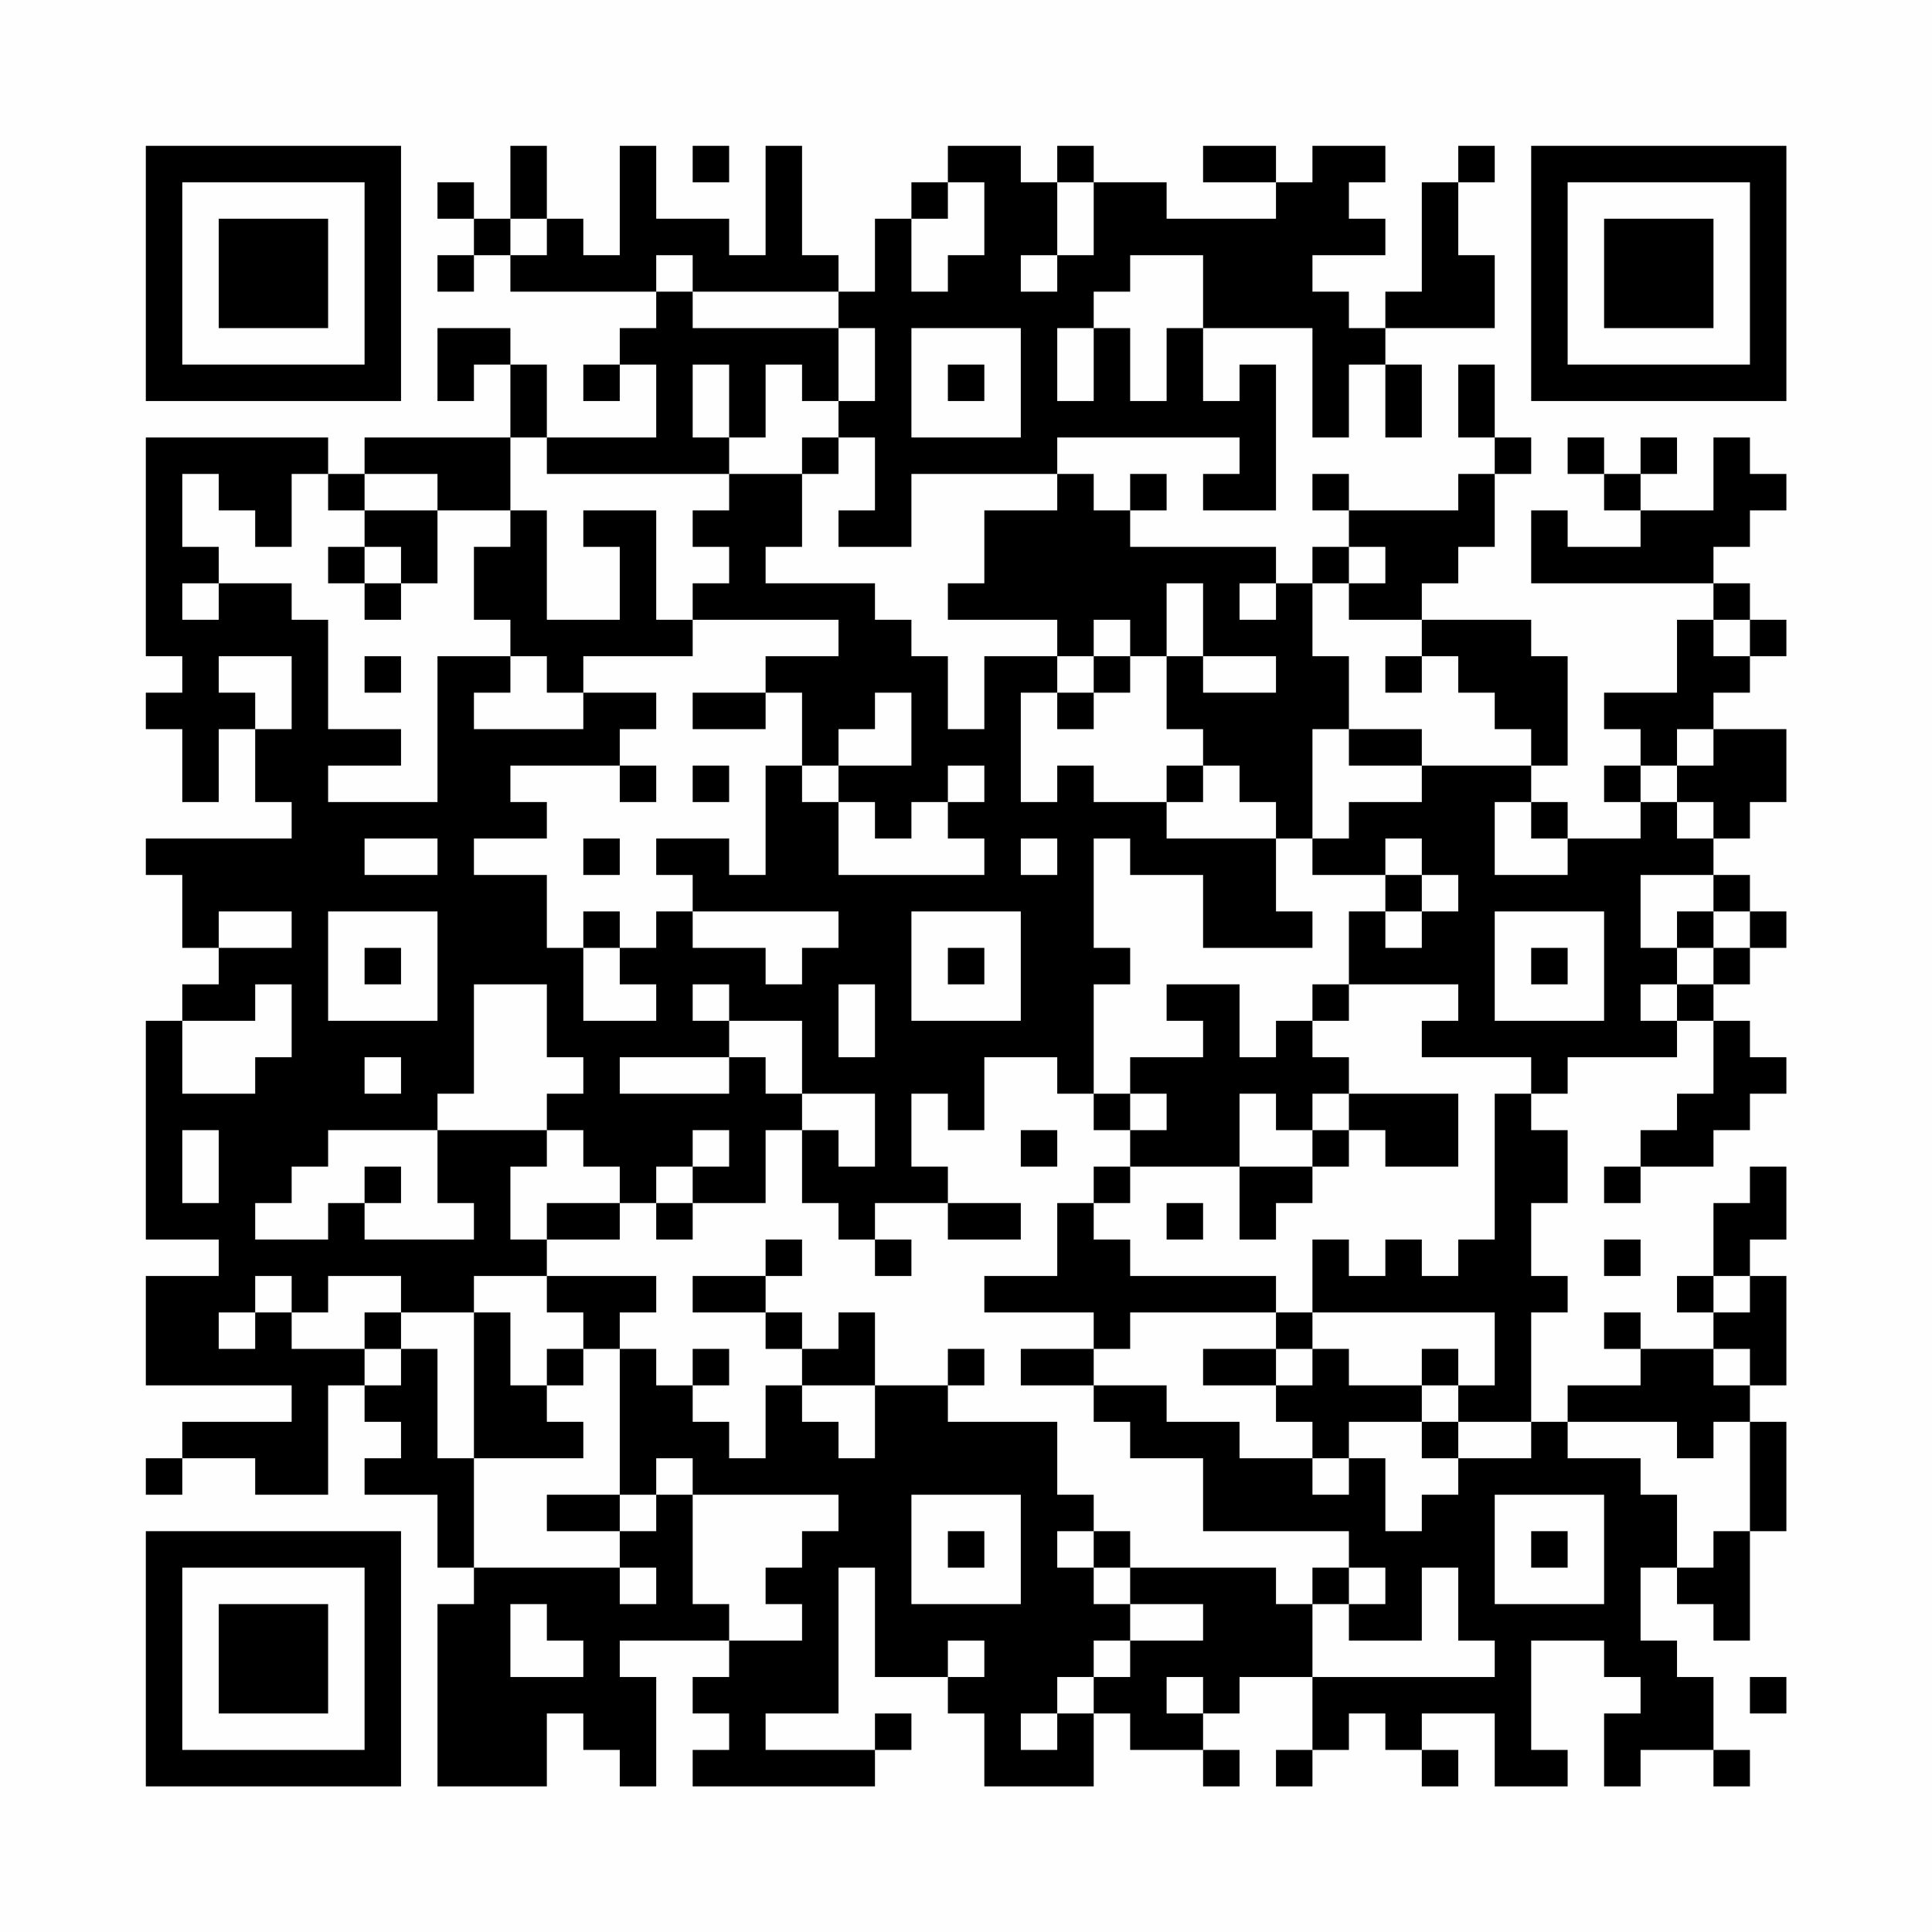 <?xml version="1.0" encoding="UTF-8"?>
<svg xmlns="http://www.w3.org/2000/svg" version="1.1" width="200" height="200" viewBox="0 0 200 200"><rect x="0" y="0" width="200" height="200" fill="#fefefe"/><g transform="scale(3.774)"><g transform="translate(4,4)"><path fill-rule="evenodd" d="M10 0L10 2L9 2L9 1L8 1L8 2L9 2L9 3L8 3L8 4L9 4L9 3L10 3L10 4L14 4L14 5L13 5L13 6L12 6L12 7L13 7L13 6L14 6L14 8L11 8L11 6L10 6L10 5L8 5L8 7L9 7L9 6L10 6L10 8L6 8L6 9L5 9L5 8L0 8L0 14L1 14L1 15L0 15L0 16L1 16L1 18L2 18L2 16L3 16L3 18L4 18L4 19L0 19L0 20L1 20L1 22L2 22L2 23L1 23L1 24L0 24L0 30L2 30L2 31L0 31L0 34L4 34L4 35L1 35L1 36L0 36L0 37L1 37L1 36L3 36L3 37L5 37L5 34L6 34L6 35L7 35L7 36L6 36L6 37L8 37L8 39L9 39L9 40L8 40L8 45L11 45L11 43L12 43L12 44L13 44L13 45L14 45L14 42L13 42L13 41L16 41L16 42L15 42L15 43L16 43L16 44L15 44L15 45L20 45L20 44L21 44L21 43L20 43L20 44L17 44L17 43L19 43L19 39L20 39L20 42L22 42L22 43L23 43L23 45L26 45L26 43L27 43L27 44L29 44L29 45L30 45L30 44L29 44L29 43L30 43L30 42L32 42L32 44L31 44L31 45L32 45L32 44L33 44L33 43L34 43L34 44L35 44L35 45L36 45L36 44L35 44L35 43L37 43L37 45L39 45L39 44L38 44L38 41L40 41L40 42L41 42L41 43L40 43L40 45L41 45L41 44L43 44L43 45L44 45L44 44L43 44L43 42L42 42L42 41L41 41L41 39L42 39L42 40L43 40L43 41L44 41L44 38L45 38L45 35L44 35L44 34L45 34L45 31L44 31L44 30L45 30L45 28L44 28L44 29L43 29L43 31L42 31L42 32L43 32L43 33L41 33L41 32L40 32L40 33L41 33L41 34L39 34L39 35L38 35L38 32L39 32L39 31L38 31L38 29L39 29L39 27L38 27L38 26L39 26L39 25L42 25L42 24L43 24L43 26L42 26L42 27L41 27L41 28L40 28L40 29L41 29L41 28L43 28L43 27L44 27L44 26L45 26L45 25L44 25L44 24L43 24L43 23L44 23L44 22L45 22L45 21L44 21L44 20L43 20L43 19L44 19L44 18L45 18L45 16L43 16L43 15L44 15L44 14L45 14L45 13L44 13L44 12L43 12L43 11L44 11L44 10L45 10L45 9L44 9L44 8L43 8L43 10L41 10L41 9L42 9L42 8L41 8L41 9L40 9L40 8L39 8L39 9L40 9L40 10L41 10L41 11L39 11L39 10L38 10L38 12L43 12L43 13L42 13L42 15L40 15L40 16L41 16L41 17L40 17L40 18L41 18L41 19L39 19L39 18L38 18L38 17L39 17L39 14L38 14L38 13L35 13L35 12L36 12L36 11L37 11L37 9L38 9L38 8L37 8L37 6L36 6L36 8L37 8L37 9L36 9L36 10L33 10L33 9L32 9L32 10L33 10L33 11L32 11L32 12L31 12L31 11L27 11L27 10L28 10L28 9L27 9L27 10L26 10L26 9L25 9L25 8L30 8L30 9L29 9L29 10L31 10L31 6L30 6L30 7L29 7L29 5L32 5L32 8L33 8L33 6L34 6L34 8L35 8L35 6L34 6L34 5L37 5L37 3L36 3L36 1L37 1L37 0L36 0L36 1L35 1L35 4L34 4L34 5L33 5L33 4L32 4L32 3L34 3L34 2L33 2L33 1L34 1L34 0L32 0L32 1L31 1L31 0L29 0L29 1L31 1L31 2L28 2L28 1L26 1L26 0L25 0L25 1L24 1L24 0L22 0L22 1L21 1L21 2L20 2L20 4L19 4L19 3L18 3L18 0L17 0L17 3L16 3L16 2L14 2L14 0L13 0L13 3L12 3L12 2L11 2L11 0ZM15 0L15 1L16 1L16 0ZM22 1L22 2L21 2L21 4L22 4L22 3L23 3L23 1ZM25 1L25 3L24 3L24 4L25 4L25 3L26 3L26 1ZM10 2L10 3L11 3L11 2ZM14 3L14 4L15 4L15 5L19 5L19 7L18 7L18 6L17 6L17 8L16 8L16 6L15 6L15 8L16 8L16 9L11 9L11 8L10 8L10 10L8 10L8 9L6 9L6 10L5 10L5 9L4 9L4 11L3 11L3 10L2 10L2 9L1 9L1 11L2 11L2 12L1 12L1 13L2 13L2 12L4 12L4 13L5 13L5 16L7 16L7 17L5 17L5 18L8 18L8 14L10 14L10 15L9 15L9 16L12 16L12 15L14 15L14 16L13 16L13 17L10 17L10 18L11 18L11 19L9 19L9 20L11 20L11 22L12 22L12 24L14 24L14 23L13 23L13 22L14 22L14 21L15 21L15 22L17 22L17 23L18 23L18 22L19 22L19 21L15 21L15 20L14 20L14 19L16 19L16 20L17 20L17 17L18 17L18 18L19 18L19 20L23 20L23 19L22 19L22 18L23 18L23 17L22 17L22 18L21 18L21 19L20 19L20 18L19 18L19 17L21 17L21 15L20 15L20 16L19 16L19 17L18 17L18 15L17 15L17 14L19 14L19 13L15 13L15 12L16 12L16 11L15 11L15 10L16 10L16 9L18 9L18 11L17 11L17 12L20 12L20 13L21 13L21 14L22 14L22 16L23 16L23 14L25 14L25 15L24 15L24 18L25 18L25 17L26 17L26 18L28 18L28 19L31 19L31 21L32 21L32 22L29 22L29 20L27 20L27 19L26 19L26 22L27 22L27 23L26 23L26 26L25 26L25 25L23 25L23 27L22 27L22 26L21 26L21 28L22 28L22 29L20 29L20 30L19 30L19 29L18 29L18 27L19 27L19 28L20 28L20 26L18 26L18 24L16 24L16 23L15 23L15 24L16 24L16 25L13 25L13 26L16 26L16 25L17 25L17 26L18 26L18 27L17 27L17 29L15 29L15 28L16 28L16 27L15 27L15 28L14 28L14 29L13 29L13 28L12 28L12 27L11 27L11 26L12 26L12 25L11 25L11 23L9 23L9 26L8 26L8 27L5 27L5 28L4 28L4 29L3 29L3 30L5 30L5 29L6 29L6 30L9 30L9 29L8 29L8 27L11 27L11 28L10 28L10 30L11 30L11 31L9 31L9 32L7 32L7 31L5 31L5 32L4 32L4 31L3 31L3 32L2 32L2 33L3 33L3 32L4 32L4 33L6 33L6 34L7 34L7 33L8 33L8 36L9 36L9 39L13 39L13 40L14 40L14 39L13 39L13 38L14 38L14 37L15 37L15 40L16 40L16 41L18 41L18 40L17 40L17 39L18 39L18 38L19 38L19 37L15 37L15 36L14 36L14 37L13 37L13 33L14 33L14 34L15 34L15 35L16 35L16 36L17 36L17 34L18 34L18 35L19 35L19 36L20 36L20 34L22 34L22 35L25 35L25 37L26 37L26 38L25 38L25 39L26 39L26 40L27 40L27 41L26 41L26 42L25 42L25 43L24 43L24 44L25 44L25 43L26 43L26 42L27 42L27 41L29 41L29 40L27 40L27 39L31 39L31 40L32 40L32 42L37 42L37 41L36 41L36 39L35 39L35 41L33 41L33 40L34 40L34 39L33 39L33 38L29 38L29 36L27 36L27 35L26 35L26 34L28 34L28 35L30 35L30 36L32 36L32 37L33 37L33 36L34 36L34 38L35 38L35 37L36 37L36 36L38 36L38 35L36 35L36 34L37 34L37 32L32 32L32 30L33 30L33 31L34 31L34 30L35 30L35 31L36 31L36 30L37 30L37 26L38 26L38 25L35 25L35 24L36 24L36 23L33 23L33 21L34 21L34 22L35 22L35 21L36 21L36 20L35 20L35 19L34 19L34 20L32 20L32 19L33 19L33 18L35 18L35 17L38 17L38 16L37 16L37 15L36 15L36 14L35 14L35 13L33 13L33 12L34 12L34 11L33 11L33 12L32 12L32 14L33 14L33 16L32 16L32 19L31 19L31 18L30 18L30 17L29 17L29 16L28 16L28 14L29 14L29 15L31 15L31 14L29 14L29 12L28 12L28 14L27 14L27 13L26 13L26 14L25 14L25 13L22 13L22 12L23 12L23 10L25 10L25 9L21 9L21 11L19 11L19 10L20 10L20 8L19 8L19 7L20 7L20 5L19 5L19 4L15 4L15 3ZM27 3L27 4L26 4L26 5L25 5L25 7L26 7L26 5L27 5L27 7L28 7L28 5L29 5L29 3ZM21 5L21 8L24 8L24 5ZM22 6L22 7L23 7L23 6ZM18 8L18 9L19 9L19 8ZM6 10L6 11L5 11L5 12L6 12L6 13L7 13L7 12L8 12L8 10ZM10 10L10 11L9 11L9 13L10 13L10 14L11 14L11 15L12 15L12 14L15 14L15 13L14 13L14 10L12 10L12 11L13 11L13 13L11 13L11 10ZM6 11L6 12L7 12L7 11ZM30 12L30 13L31 13L31 12ZM43 13L43 14L44 14L44 13ZM2 14L2 15L3 15L3 16L4 16L4 14ZM6 14L6 15L7 15L7 14ZM26 14L26 15L25 15L25 16L26 16L26 15L27 15L27 14ZM34 14L34 15L35 15L35 14ZM15 15L15 16L17 16L17 15ZM33 16L33 17L35 17L35 16ZM42 16L42 17L41 17L41 18L42 18L42 19L43 19L43 18L42 18L42 17L43 17L43 16ZM13 17L13 18L14 18L14 17ZM15 17L15 18L16 18L16 17ZM28 17L28 18L29 18L29 17ZM37 18L37 20L39 20L39 19L38 19L38 18ZM6 19L6 20L8 20L8 19ZM12 19L12 20L13 20L13 19ZM24 19L24 20L25 20L25 19ZM34 20L34 21L35 21L35 20ZM41 20L41 22L42 22L42 23L41 23L41 24L42 24L42 23L43 23L43 22L44 22L44 21L43 21L43 20ZM2 21L2 22L4 22L4 21ZM5 21L5 24L8 24L8 21ZM12 21L12 22L13 22L13 21ZM21 21L21 24L24 24L24 21ZM37 21L37 24L40 24L40 21ZM42 21L42 22L43 22L43 21ZM6 22L6 23L7 23L7 22ZM22 22L22 23L23 23L23 22ZM38 22L38 23L39 23L39 22ZM3 23L3 24L1 24L1 26L3 26L3 25L4 25L4 23ZM19 23L19 25L20 25L20 23ZM28 23L28 24L29 24L29 25L27 25L27 26L26 26L26 27L27 27L27 28L26 28L26 29L25 29L25 31L23 31L23 32L26 32L26 33L24 33L24 34L26 34L26 33L27 33L27 32L31 32L31 33L29 33L29 34L31 34L31 35L32 35L32 36L33 36L33 35L35 35L35 36L36 36L36 35L35 35L35 34L36 34L36 33L35 33L35 34L33 34L33 33L32 33L32 32L31 32L31 31L27 31L27 30L26 30L26 29L27 29L27 28L30 28L30 30L31 30L31 29L32 29L32 28L33 28L33 27L34 27L34 28L36 28L36 26L33 26L33 25L32 25L32 24L33 24L33 23L32 23L32 24L31 24L31 25L30 25L30 23ZM6 25L6 26L7 26L7 25ZM27 26L27 27L28 27L28 26ZM30 26L30 28L32 28L32 27L33 27L33 26L32 26L32 27L31 27L31 26ZM1 27L1 29L2 29L2 27ZM24 27L24 28L25 28L25 27ZM6 28L6 29L7 29L7 28ZM11 29L11 30L13 30L13 29ZM14 29L14 30L15 30L15 29ZM22 29L22 30L24 30L24 29ZM28 29L28 30L29 30L29 29ZM17 30L17 31L15 31L15 32L17 32L17 33L18 33L18 34L20 34L20 32L19 32L19 33L18 33L18 32L17 32L17 31L18 31L18 30ZM20 30L20 31L21 31L21 30ZM40 30L40 31L41 31L41 30ZM11 31L11 32L12 32L12 33L11 33L11 34L10 34L10 32L9 32L9 36L12 36L12 35L11 35L11 34L12 34L12 33L13 33L13 32L14 32L14 31ZM43 31L43 32L44 32L44 31ZM6 32L6 33L7 33L7 32ZM15 33L15 34L16 34L16 33ZM22 33L22 34L23 34L23 33ZM31 33L31 34L32 34L32 33ZM43 33L43 34L44 34L44 33ZM39 35L39 36L41 36L41 37L42 37L42 39L43 39L43 38L44 38L44 35L43 35L43 36L42 36L42 35ZM11 37L11 38L13 38L13 37ZM21 37L21 40L24 40L24 37ZM37 37L37 40L40 40L40 37ZM22 38L22 39L23 39L23 38ZM26 38L26 39L27 39L27 38ZM38 38L38 39L39 39L39 38ZM32 39L32 40L33 40L33 39ZM10 40L10 42L12 42L12 41L11 41L11 40ZM22 41L22 42L23 42L23 41ZM28 42L28 43L29 43L29 42ZM44 42L44 43L45 43L45 42ZM0 0L0 7L7 7L7 0ZM1 1L1 6L6 6L6 1ZM2 2L2 5L5 5L5 2ZM38 0L38 7L45 7L45 0ZM39 1L39 6L44 6L44 1ZM40 2L40 5L43 5L43 2ZM0 38L0 45L7 45L7 38ZM1 39L1 44L6 44L6 39ZM2 40L2 43L5 43L5 40Z" fill="#000000"/></g></g></svg>
